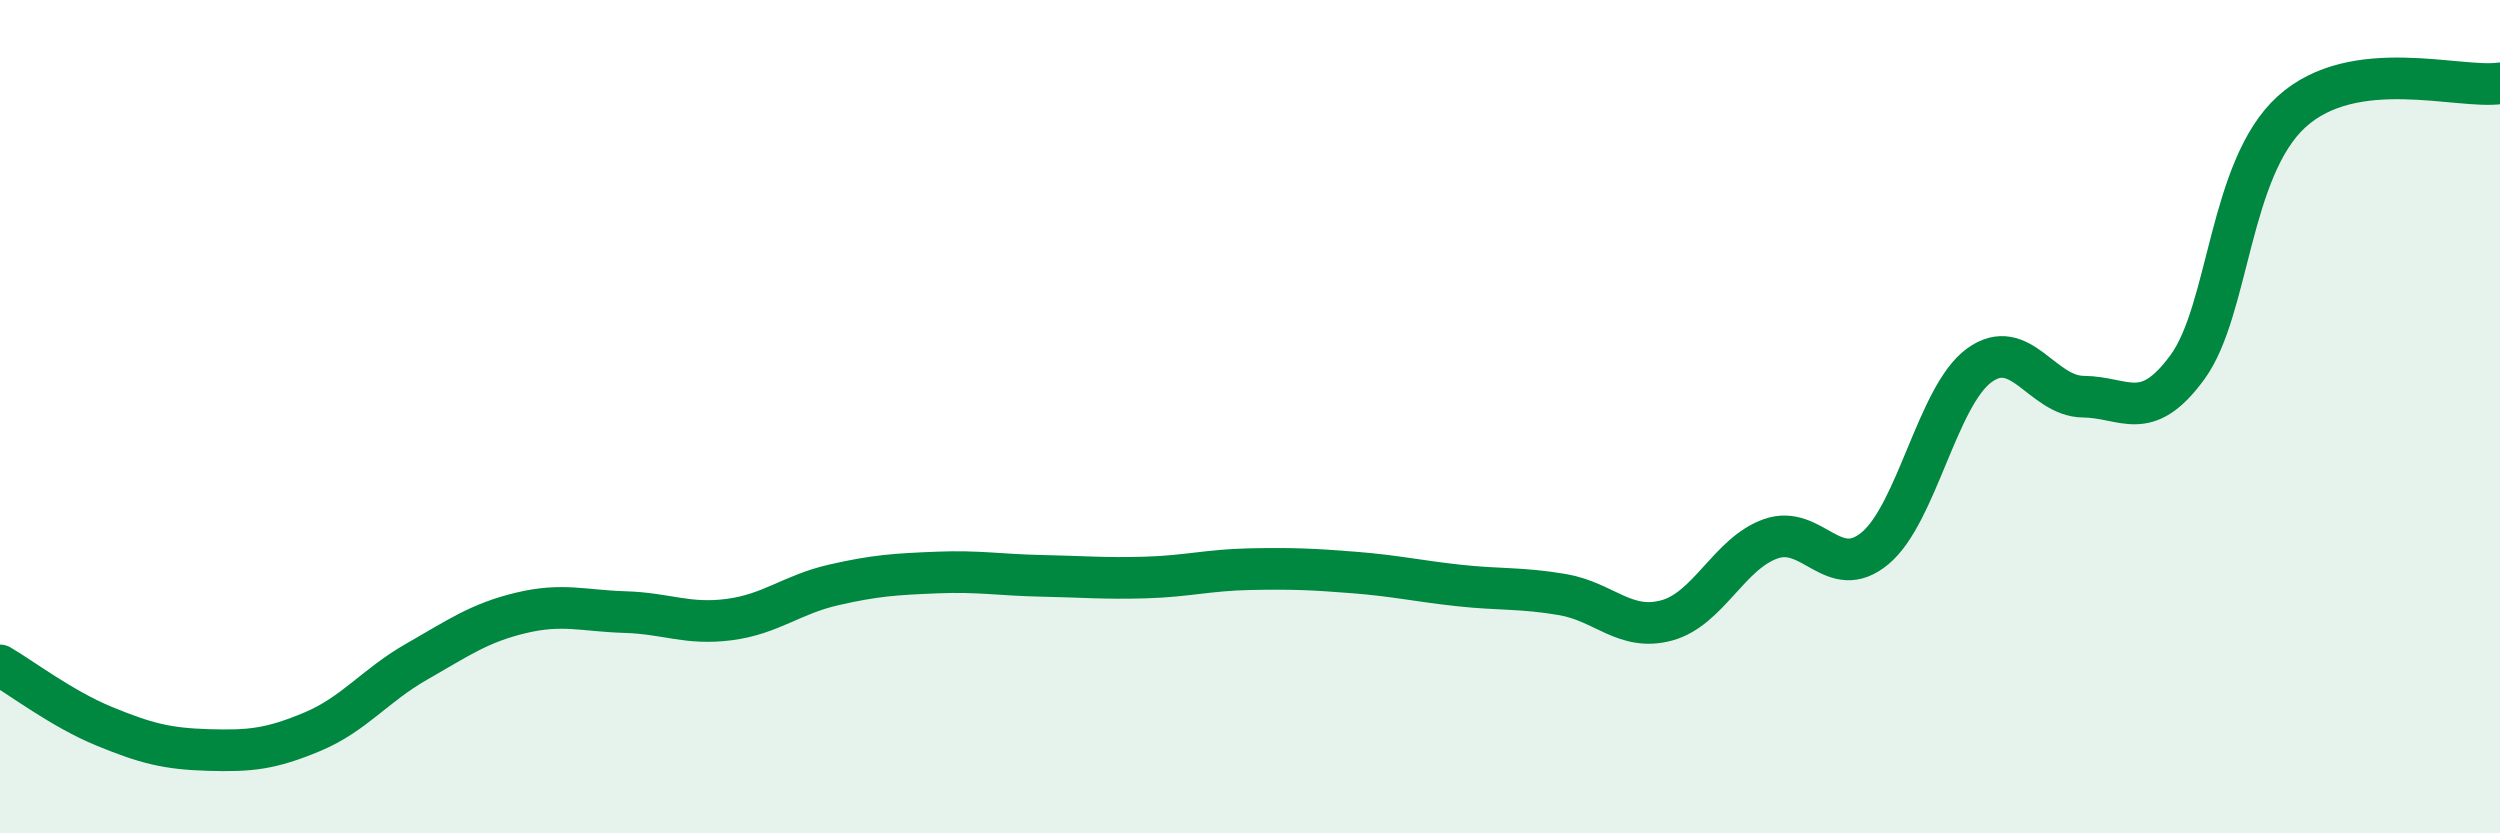 
    <svg width="60" height="20" viewBox="0 0 60 20" xmlns="http://www.w3.org/2000/svg">
      <path
        d="M 0,15.97 C 0.5,16.26 1.5,17.02 2.5,17.43 C 3.5,17.84 4,17.97 5,18 C 6,18.03 6.5,17.98 7.5,17.56 C 8.5,17.14 9,16.45 10,15.88 C 11,15.31 11.5,14.95 12.5,14.71 C 13.5,14.47 14,14.66 15,14.69 C 16,14.72 16.5,15 17.5,14.87 C 18.5,14.74 19,14.27 20,14.04 C 21,13.81 21.5,13.78 22.5,13.74 C 23.5,13.7 24,13.8 25,13.82 C 26,13.84 26.5,13.89 27.5,13.86 C 28.5,13.83 29,13.68 30,13.66 C 31,13.64 31.5,13.66 32.5,13.74 C 33.5,13.82 34,13.94 35,14.05 C 36,14.16 36.5,14.1 37.5,14.27 C 38.5,14.44 39,15.16 40,14.89 C 41,14.62 41.5,13.28 42.5,12.93 C 43.5,12.58 44,13.99 45,13.16 C 46,12.33 46.5,9.5 47.5,8.77 C 48.5,8.04 49,9.51 50,9.52 C 51,9.53 51.5,10.18 52.5,8.81 C 53.5,7.44 53.5,4.04 55,2.68 C 56.5,1.32 59,2.14 60,2L60 20L0 20Z"
        fill="#008740"
        opacity="0.1"
        stroke-linecap="round"
        stroke-linejoin="round"
      />
      <path
        d="M 0,15.97 C 0.5,16.26 1.5,17.02 2.5,17.43 C 3.5,17.84 4,17.97 5,18 C 6,18.03 6.5,17.98 7.5,17.56 C 8.5,17.14 9,16.45 10,15.88 C 11,15.31 11.5,14.95 12.5,14.71 C 13.5,14.47 14,14.66 15,14.69 C 16,14.72 16.5,15 17.5,14.87 C 18.5,14.74 19,14.27 20,14.04 C 21,13.81 21.5,13.78 22.5,13.74 C 23.5,13.7 24,13.8 25,13.82 C 26,13.84 26.5,13.89 27.5,13.86 C 28.5,13.83 29,13.68 30,13.66 C 31,13.64 31.5,13.66 32.5,13.74 C 33.5,13.82 34,13.94 35,14.05 C 36,14.16 36.5,14.1 37.5,14.27 C 38.5,14.44 39,15.16 40,14.89 C 41,14.62 41.5,13.28 42.5,12.93 C 43.5,12.58 44,13.99 45,13.16 C 46,12.33 46.5,9.5 47.5,8.77 C 48.5,8.04 49,9.51 50,9.52 C 51,9.53 51.5,10.18 52.5,8.81 C 53.5,7.44 53.5,4.04 55,2.68 C 56.5,1.32 59,2.14 60,2"
        stroke="#008740"
        stroke-width="1"
        fill="none"
        stroke-linecap="round"
        stroke-linejoin="round"
      />
    </svg>
  